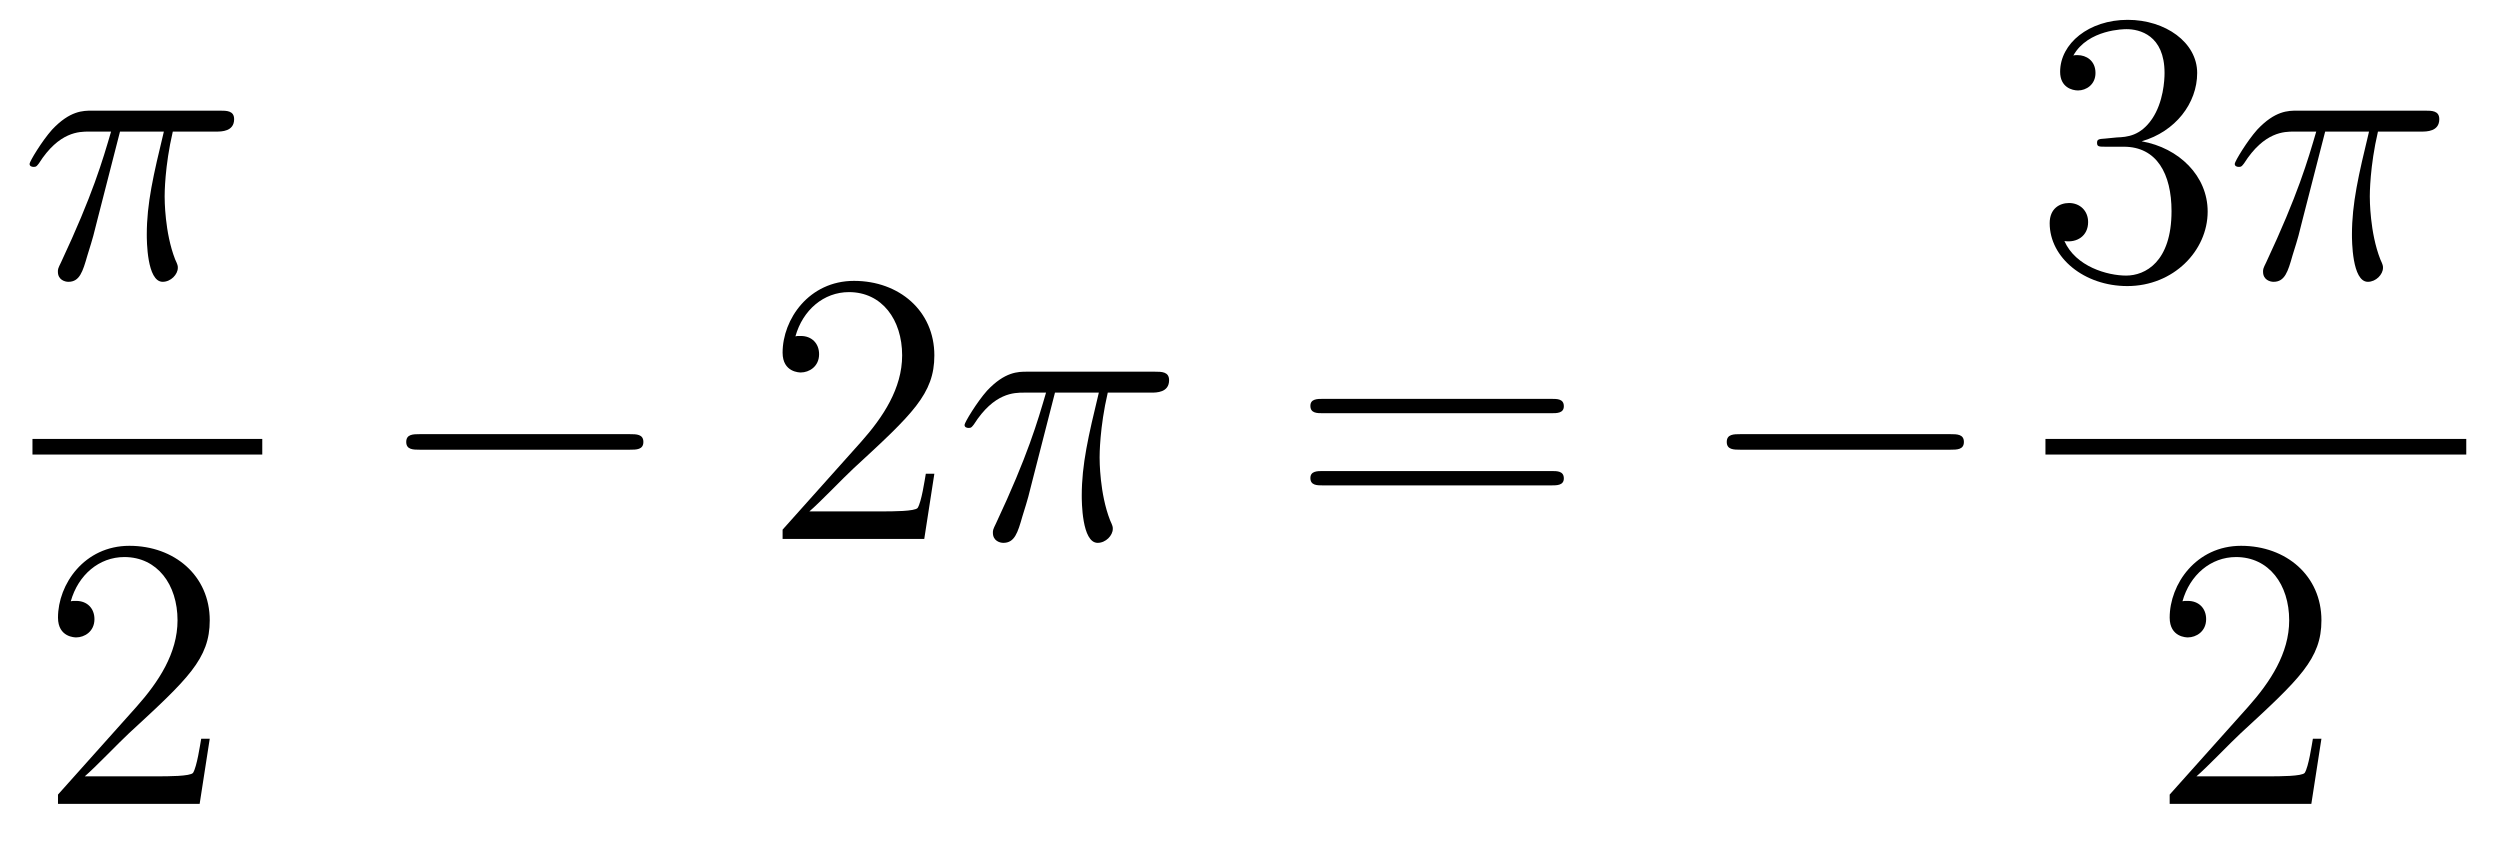 <?xml version='1.0'?>
<!-- This file was generated by dvisvgm 1.14.1 -->
<svg height='26pt' version='1.1' viewBox='0 -26 77 26' width='77pt' xmlns='http://www.w3.org/2000/svg' xmlns:xlink='http://www.w3.org/1999/xlink'>
<g id='page1'>
<g transform='matrix(1 0 0 1 -129 641)'>
<path d='M132.696 -662.947H134.047C133.724 -661.608 133.521 -660.735 133.521 -659.779C133.521 -659.612 133.521 -658.32 134.011 -658.32C134.262 -658.32 134.477 -658.548 134.477 -658.751C134.477 -658.811 134.477 -658.834 134.393 -659.014C134.071 -659.839 134.071 -660.867 134.071 -660.95C134.071 -661.022 134.071 -661.871 134.322 -662.947H135.661C135.816 -662.947 136.211 -662.947 136.211 -663.329C136.211 -663.592 135.983 -663.592 135.768 -663.592H131.835C131.56 -663.592 131.154 -663.592 130.604 -663.007C130.293 -662.66 129.911 -662.026 129.911 -661.954C129.911 -661.883 129.971 -661.859 130.042 -661.859C130.126 -661.859 130.138 -661.895 130.198 -661.967C130.819 -662.947 131.441 -662.947 131.74 -662.947H132.421C132.158 -662.05 131.859 -661.01 130.879 -658.918C130.783 -658.727 130.783 -658.703 130.783 -658.631C130.783 -658.38 130.999 -658.32 131.106 -658.32C131.453 -658.32 131.548 -658.631 131.692 -659.133C131.883 -659.743 131.883 -659.767 132.003 -660.245L132.696 -662.947Z' fill-rule='evenodd'/>
<path d='M130 -653H137.078V-653.481H130'/>
<path d='M135.46 -644.248H135.197C135.161 -644.045 135.065 -643.387 134.946 -643.196C134.862 -643.089 134.181 -643.089 133.822 -643.089H131.611C131.933 -643.364 132.663 -644.129 132.973 -644.416C134.79 -646.089 135.46 -646.711 135.46 -647.894C135.46 -649.269 134.372 -650.189 132.985 -650.189S130.786 -649.006 130.786 -647.978C130.786 -647.368 131.312 -647.368 131.348 -647.368C131.599 -647.368 131.909 -647.547 131.909 -647.93C131.909 -648.265 131.682 -648.492 131.348 -648.492C131.24 -648.492 131.216 -648.492 131.18 -648.48C131.408 -649.293 132.053 -649.843 132.83 -649.843C133.846 -649.843 134.468 -648.994 134.468 -647.894C134.468 -646.878 133.882 -645.993 133.201 -645.228L130.786 -642.527V-642.24H135.149L135.46 -644.248Z' fill-rule='evenodd'/>
<path d='M148.398 -653.149C148.601 -653.149 148.816 -653.149 148.816 -653.388C148.816 -653.628 148.601 -653.628 148.398 -653.628H141.931C141.728 -653.628 141.512 -653.628 141.512 -653.388C141.512 -653.149 141.728 -653.149 141.931 -653.149H148.398Z' fill-rule='evenodd'/>
<path d='M157.778 -652.408H157.515C157.479 -652.205 157.384 -651.547 157.264 -651.356C157.18 -651.249 156.499 -651.249 156.141 -651.249H153.929C154.252 -651.524 154.981 -652.289 155.292 -652.576C157.109 -654.249 157.778 -654.871 157.778 -656.054C157.778 -657.429 156.69 -658.349 155.304 -658.349C153.917 -658.349 153.104 -657.166 153.104 -656.138C153.104 -655.528 153.63 -655.528 153.666 -655.528C153.917 -655.528 154.228 -655.707 154.228 -656.09C154.228 -656.425 154 -656.652 153.666 -656.652C153.558 -656.652 153.534 -656.652 153.499 -656.64C153.726 -657.453 154.371 -658.003 155.148 -658.003C156.164 -658.003 156.786 -657.154 156.786 -656.054C156.786 -655.038 156.2 -654.153 155.519 -653.388L153.104 -650.687V-650.4H157.467L157.778 -652.408Z' fill-rule='evenodd'/>
<path d='M161.493 -654.907H162.844C162.521 -653.568 162.318 -652.695 162.318 -651.739C162.318 -651.572 162.318 -650.28 162.808 -650.28C163.059 -650.28 163.274 -650.508 163.274 -650.711C163.274 -650.771 163.274 -650.794 163.191 -650.974C162.868 -651.799 162.868 -652.827 162.868 -652.91C162.868 -652.982 162.868 -653.831 163.119 -654.907H164.458C164.613 -654.907 165.008 -654.907 165.008 -655.289C165.008 -655.552 164.781 -655.552 164.566 -655.552H160.632C160.358 -655.552 159.951 -655.552 159.401 -654.967C159.091 -654.62 158.708 -653.986 158.708 -653.914C158.708 -653.843 158.768 -653.819 158.839 -653.819C158.923 -653.819 158.935 -653.855 158.995 -653.927C159.617 -654.907 160.238 -654.907 160.537 -654.907H161.218C160.955 -654.01 160.657 -652.97 159.676 -650.878C159.581 -650.687 159.581 -650.663 159.581 -650.591C159.581 -650.34 159.796 -650.28 159.903 -650.28C160.25 -650.28 160.346 -650.591 160.489 -651.093C160.68 -651.703 160.68 -651.727 160.8 -652.205L161.493 -654.907Z' fill-rule='evenodd'/>
<path d='M176.784 -654.273C176.951 -654.273 177.166 -654.273 177.166 -654.488C177.166 -654.715 176.963 -654.715 176.784 -654.715H169.743C169.575 -654.715 169.36 -654.715 169.36 -654.5C169.36 -654.273 169.564 -654.273 169.743 -654.273H176.784ZM176.784 -652.05C176.951 -652.05 177.166 -652.05 177.166 -652.265C177.166 -652.492 176.963 -652.492 176.784 -652.492H169.743C169.575 -652.492 169.36 -652.492 169.36 -652.277C169.36 -652.05 169.564 -652.05 169.743 -652.05H176.784Z' fill-rule='evenodd'/>
<path d='M189.07 -653.149C189.273 -653.149 189.488 -653.149 189.488 -653.388C189.488 -653.628 189.273 -653.628 189.07 -653.628H182.603C182.4 -653.628 182.184 -653.628 182.184 -653.388C182.184 -653.149 182.4 -653.149 182.603 -653.149H189.07Z' fill-rule='evenodd'/>
<path d='M193.84 -662.732C193.637 -662.72 193.589 -662.707 193.589 -662.6C193.589 -662.481 193.649 -662.481 193.864 -662.481H194.413C195.43 -662.481 195.883 -661.644 195.883 -660.496C195.883 -658.93 195.071 -658.512 194.485 -658.512C193.912 -658.512 192.931 -658.787 192.584 -659.576C192.967 -659.516 193.314 -659.731 193.314 -660.161C193.314 -660.508 193.062 -660.747 192.728 -660.747C192.44 -660.747 192.13 -660.58 192.13 -660.126C192.13 -659.062 193.194 -658.189 194.521 -658.189C195.943 -658.189 196.996 -659.277 196.996 -660.484C196.996 -661.584 196.111 -662.445 194.963 -662.648C196.003 -662.947 196.673 -663.819 196.673 -664.752C196.673 -665.696 195.692 -666.389 194.533 -666.389C193.338 -666.389 192.452 -665.66 192.452 -664.788C192.452 -664.309 192.823 -664.214 193.003 -664.214C193.254 -664.214 193.541 -664.393 193.541 -664.752C193.541 -665.134 193.254 -665.302 192.991 -665.302C192.919 -665.302 192.895 -665.302 192.859 -665.29C193.314 -666.102 194.437 -666.102 194.497 -666.102C194.892 -666.102 195.668 -665.923 195.668 -664.752C195.668 -664.525 195.632 -663.855 195.286 -663.341C194.928 -662.815 194.521 -662.779 194.198 -662.767L193.84 -662.732Z' fill-rule='evenodd'/>
<path d='M200.615 -662.947H201.966C201.643 -661.608 201.44 -660.735 201.44 -659.779C201.44 -659.612 201.44 -658.32 201.93 -658.32C202.181 -658.32 202.396 -658.548 202.396 -658.751C202.396 -658.811 202.396 -658.834 202.313 -659.014C201.99 -659.839 201.99 -660.867 201.99 -660.95C201.99 -661.022 201.99 -661.871 202.241 -662.947H203.58C203.735 -662.947 204.13 -662.947 204.13 -663.329C204.13 -663.592 203.903 -663.592 203.687 -663.592H199.754C199.48 -663.592 199.073 -663.592 198.523 -663.007C198.212 -662.66 197.83 -662.026 197.83 -661.954C197.83 -661.883 197.89 -661.859 197.962 -661.859C198.044 -661.859 198.056 -661.895 198.116 -661.967C198.738 -662.947 199.36 -662.947 199.658 -662.947H200.34C200.077 -662.05 199.778 -661.01 198.798 -658.918C198.702 -658.727 198.702 -658.703 198.702 -658.631C198.702 -658.38 198.918 -658.32 199.025 -658.32C199.372 -658.32 199.468 -658.631 199.61 -659.133C199.802 -659.743 199.802 -659.767 199.921 -660.245L200.615 -662.947Z' fill-rule='evenodd'/>
<path d='M192 -653H204.961V-653.481H192'/>
<path d='M200.5 -644.248H200.237C200.201 -644.045 200.105 -643.387 199.986 -643.196C199.902 -643.089 199.22 -643.089 198.862 -643.089H196.651C196.974 -643.364 197.702 -644.129 198.013 -644.416C199.83 -646.089 200.5 -646.711 200.5 -647.894C200.5 -649.269 199.412 -650.189 198.025 -650.189C196.639 -650.189 195.826 -649.006 195.826 -647.978C195.826 -647.368 196.352 -647.368 196.387 -647.368C196.639 -647.368 196.949 -647.547 196.949 -647.93C196.949 -648.265 196.722 -648.492 196.387 -648.492C196.28 -648.492 196.256 -648.492 196.22 -648.48C196.447 -649.293 197.093 -649.843 197.87 -649.843C198.886 -649.843 199.507 -648.994 199.507 -647.894C199.507 -646.878 198.922 -645.993 198.241 -645.228L195.826 -642.527V-642.24H200.189L200.5 -644.248Z' fill-rule='evenodd'/>
</g>
</g>
</svg>
